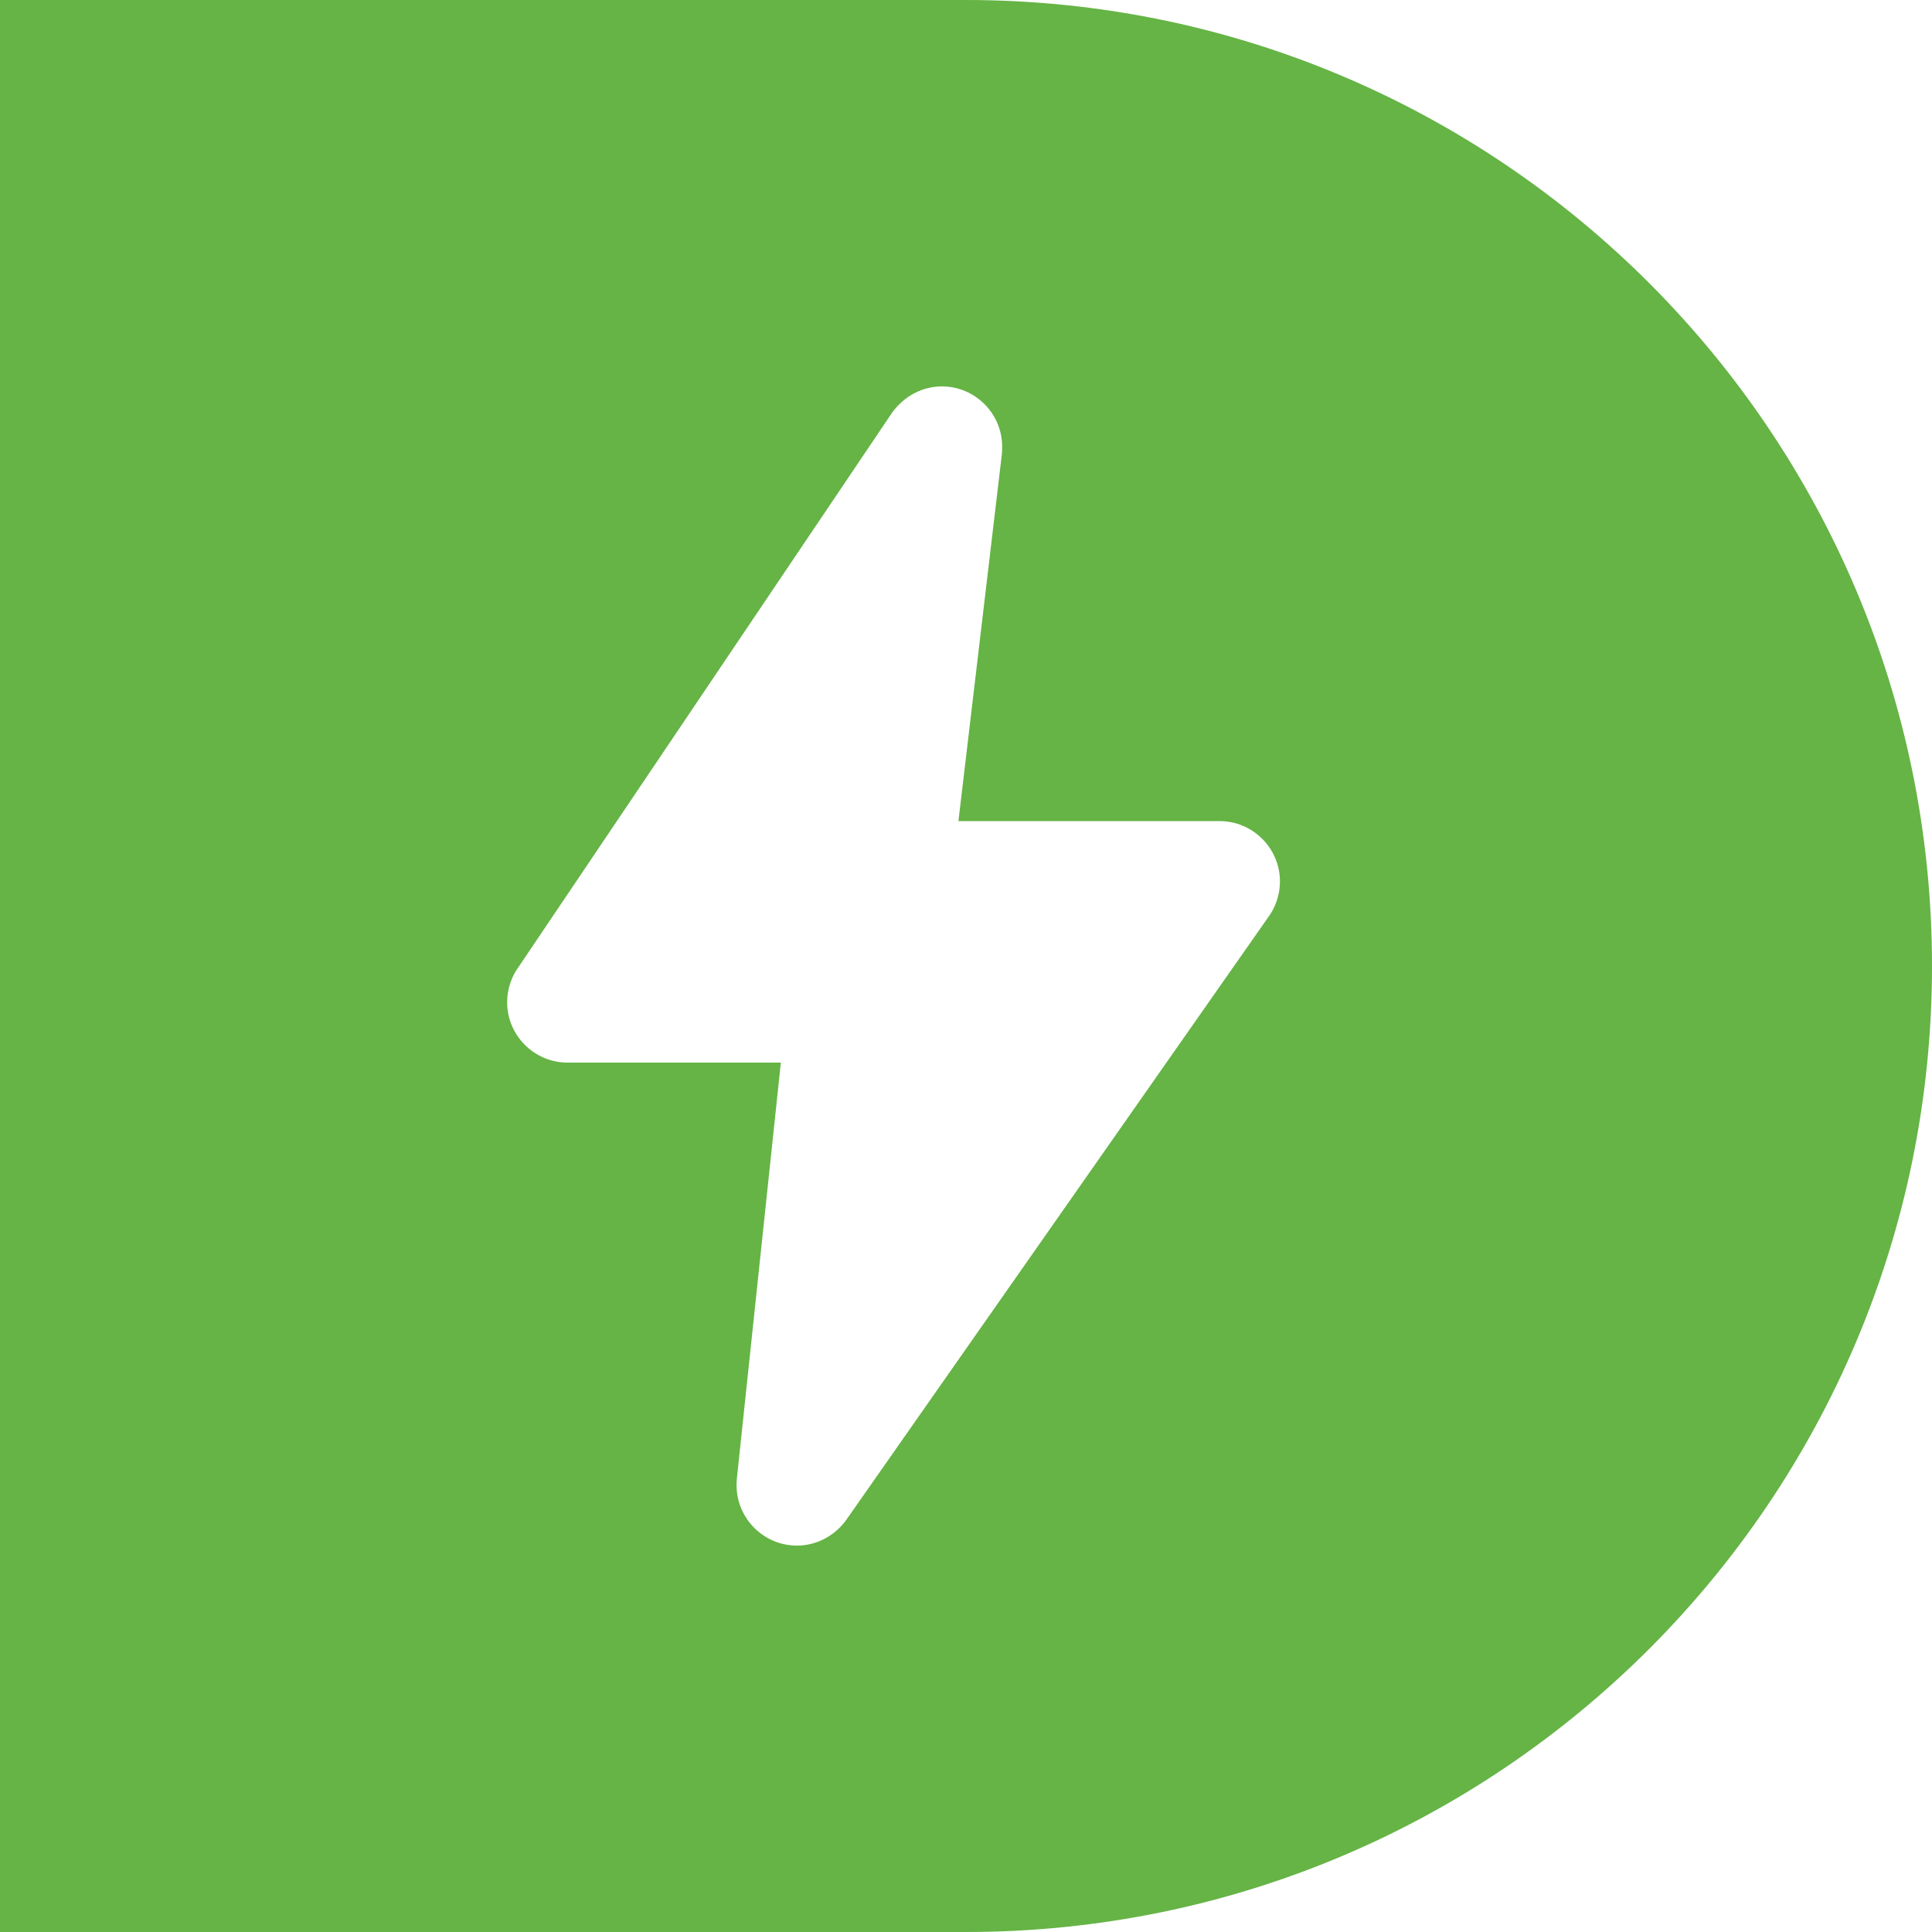 <svg width="24" height="24" viewBox="0 0 24 24" fill="none" xmlns="http://www.w3.org/2000/svg">
<path fill-rule="evenodd" clip-rule="evenodd" d="M12 0H0V24H12C18.627 24 24 18.627 24 12C24 5.373 18.627 0 12 0ZM9.7 13.2H7.05C6.637 13.2 6.3 12.863 6.3 12.45C6.3 12.289 6.353 12.129 6.45 12L11.087 5.119C11.241 4.913 11.465 4.8 11.7 4.8C12.113 4.8 12.45 5.137 12.449 5.55C12.449 5.567 12.448 5.621 12.446 5.638L11.906 10.2H15.15C15.563 10.2 15.9 10.537 15.9 10.95C15.9 11.111 15.847 11.271 15.75 11.4L10.508 18.887C10.36 19.087 10.135 19.2 9.9 19.2C9.487 19.2 9.15 18.863 9.15 18.45C9.15 18.434 9.151 18.388 9.153 18.373L9.7 13.2Z" fill="#65B445"/>
</svg>
